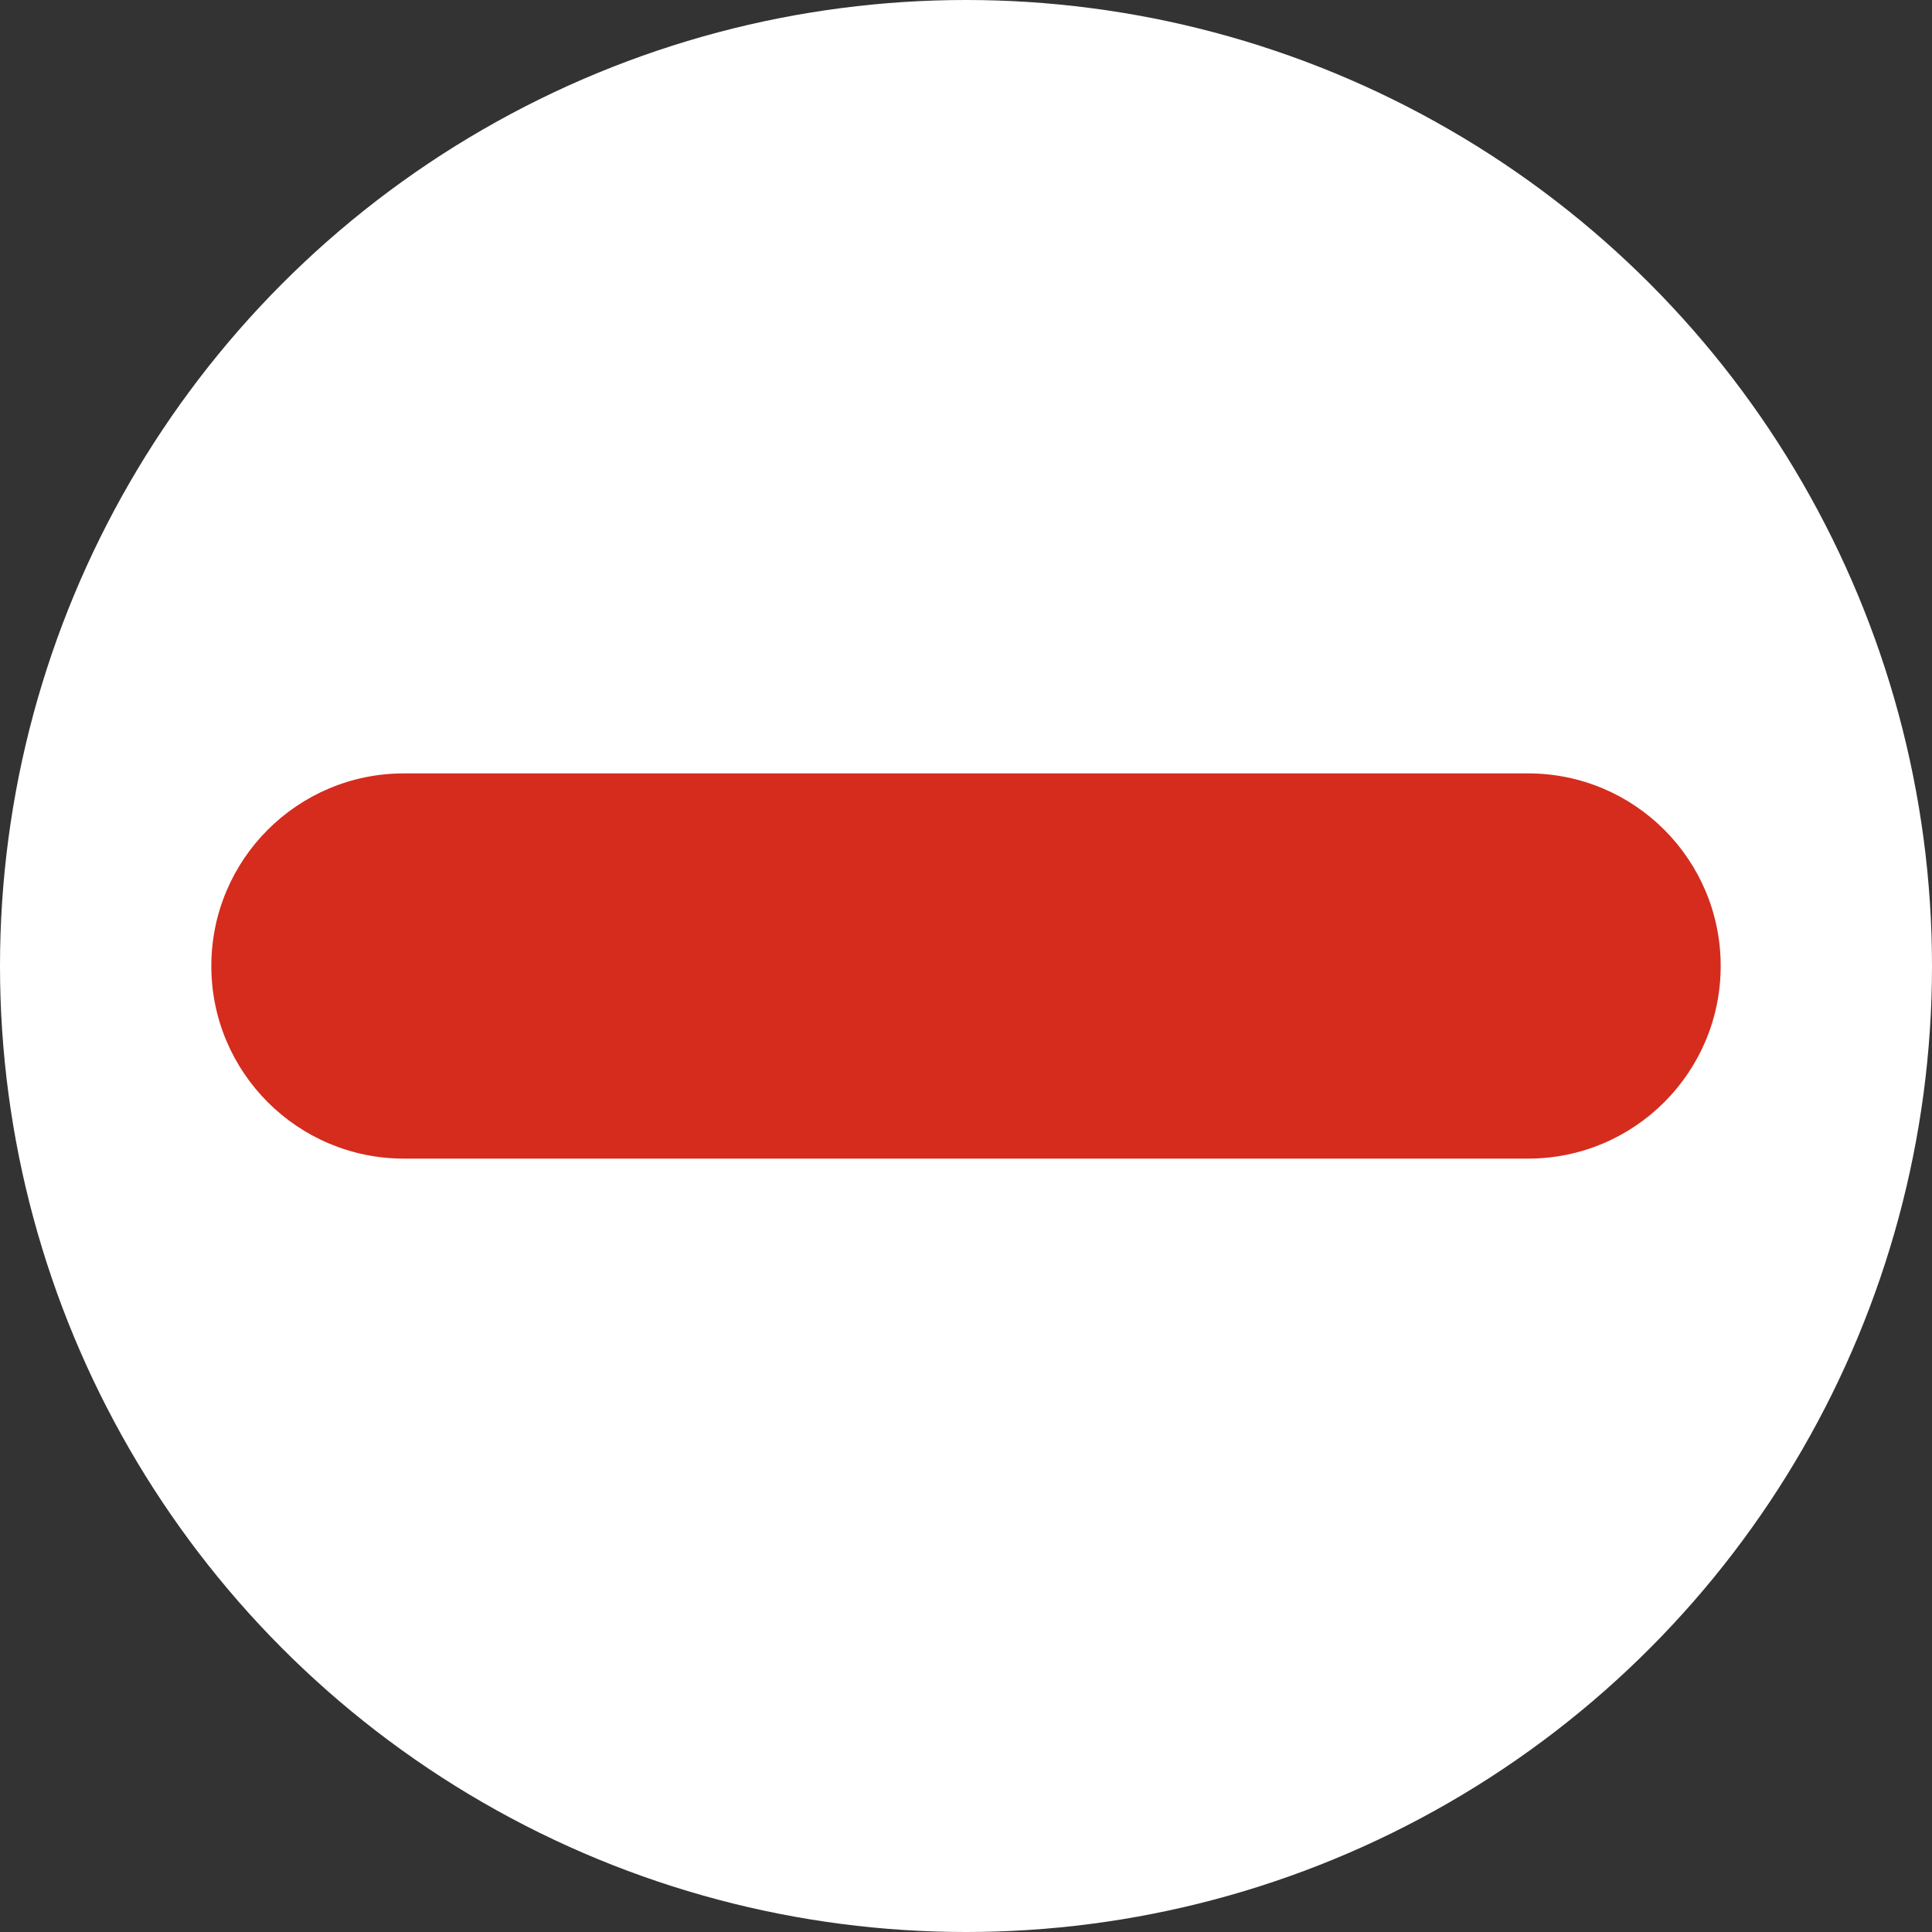 <?xml version="1.0" encoding="utf-8"?>
<!-- Generator: Adobe Illustrator 16.0.3, SVG Export Plug-In . SVG Version: 6.00 Build 0)  -->
<!DOCTYPE svg PUBLIC "-//W3C//DTD SVG 1.1//EN" "http://www.w3.org/Graphics/SVG/1.1/DTD/svg11.dtd">
<svg version="1.1" id="Layer_1" xmlns="http://www.w3.org/2000/svg" xmlns:xlink="http://www.w3.org/1999/xlink" x="0px" y="0px"
	 width="128px" height="128px" viewBox="0 0 128 128" enable-background="new 0 0 128 128" xml:space="preserve">
<rect x="0" y="0" width="128" height="128" fill="#333333" stroke="none"/>
<circle fill="#FFFFFF" cx="64" cy="64" r="64"/>
<path fill="#D52C1E" d="M26.762,76.761h74.477c7.05,0,12.761-5.717,12.761-12.761c0-7.05-5.711-12.761-12.761-12.761H26.762
	c-7.05,0-12.761,5.711-12.761,12.761C14.001,71.044,19.712,76.761,26.762,76.761"/>
</svg>

